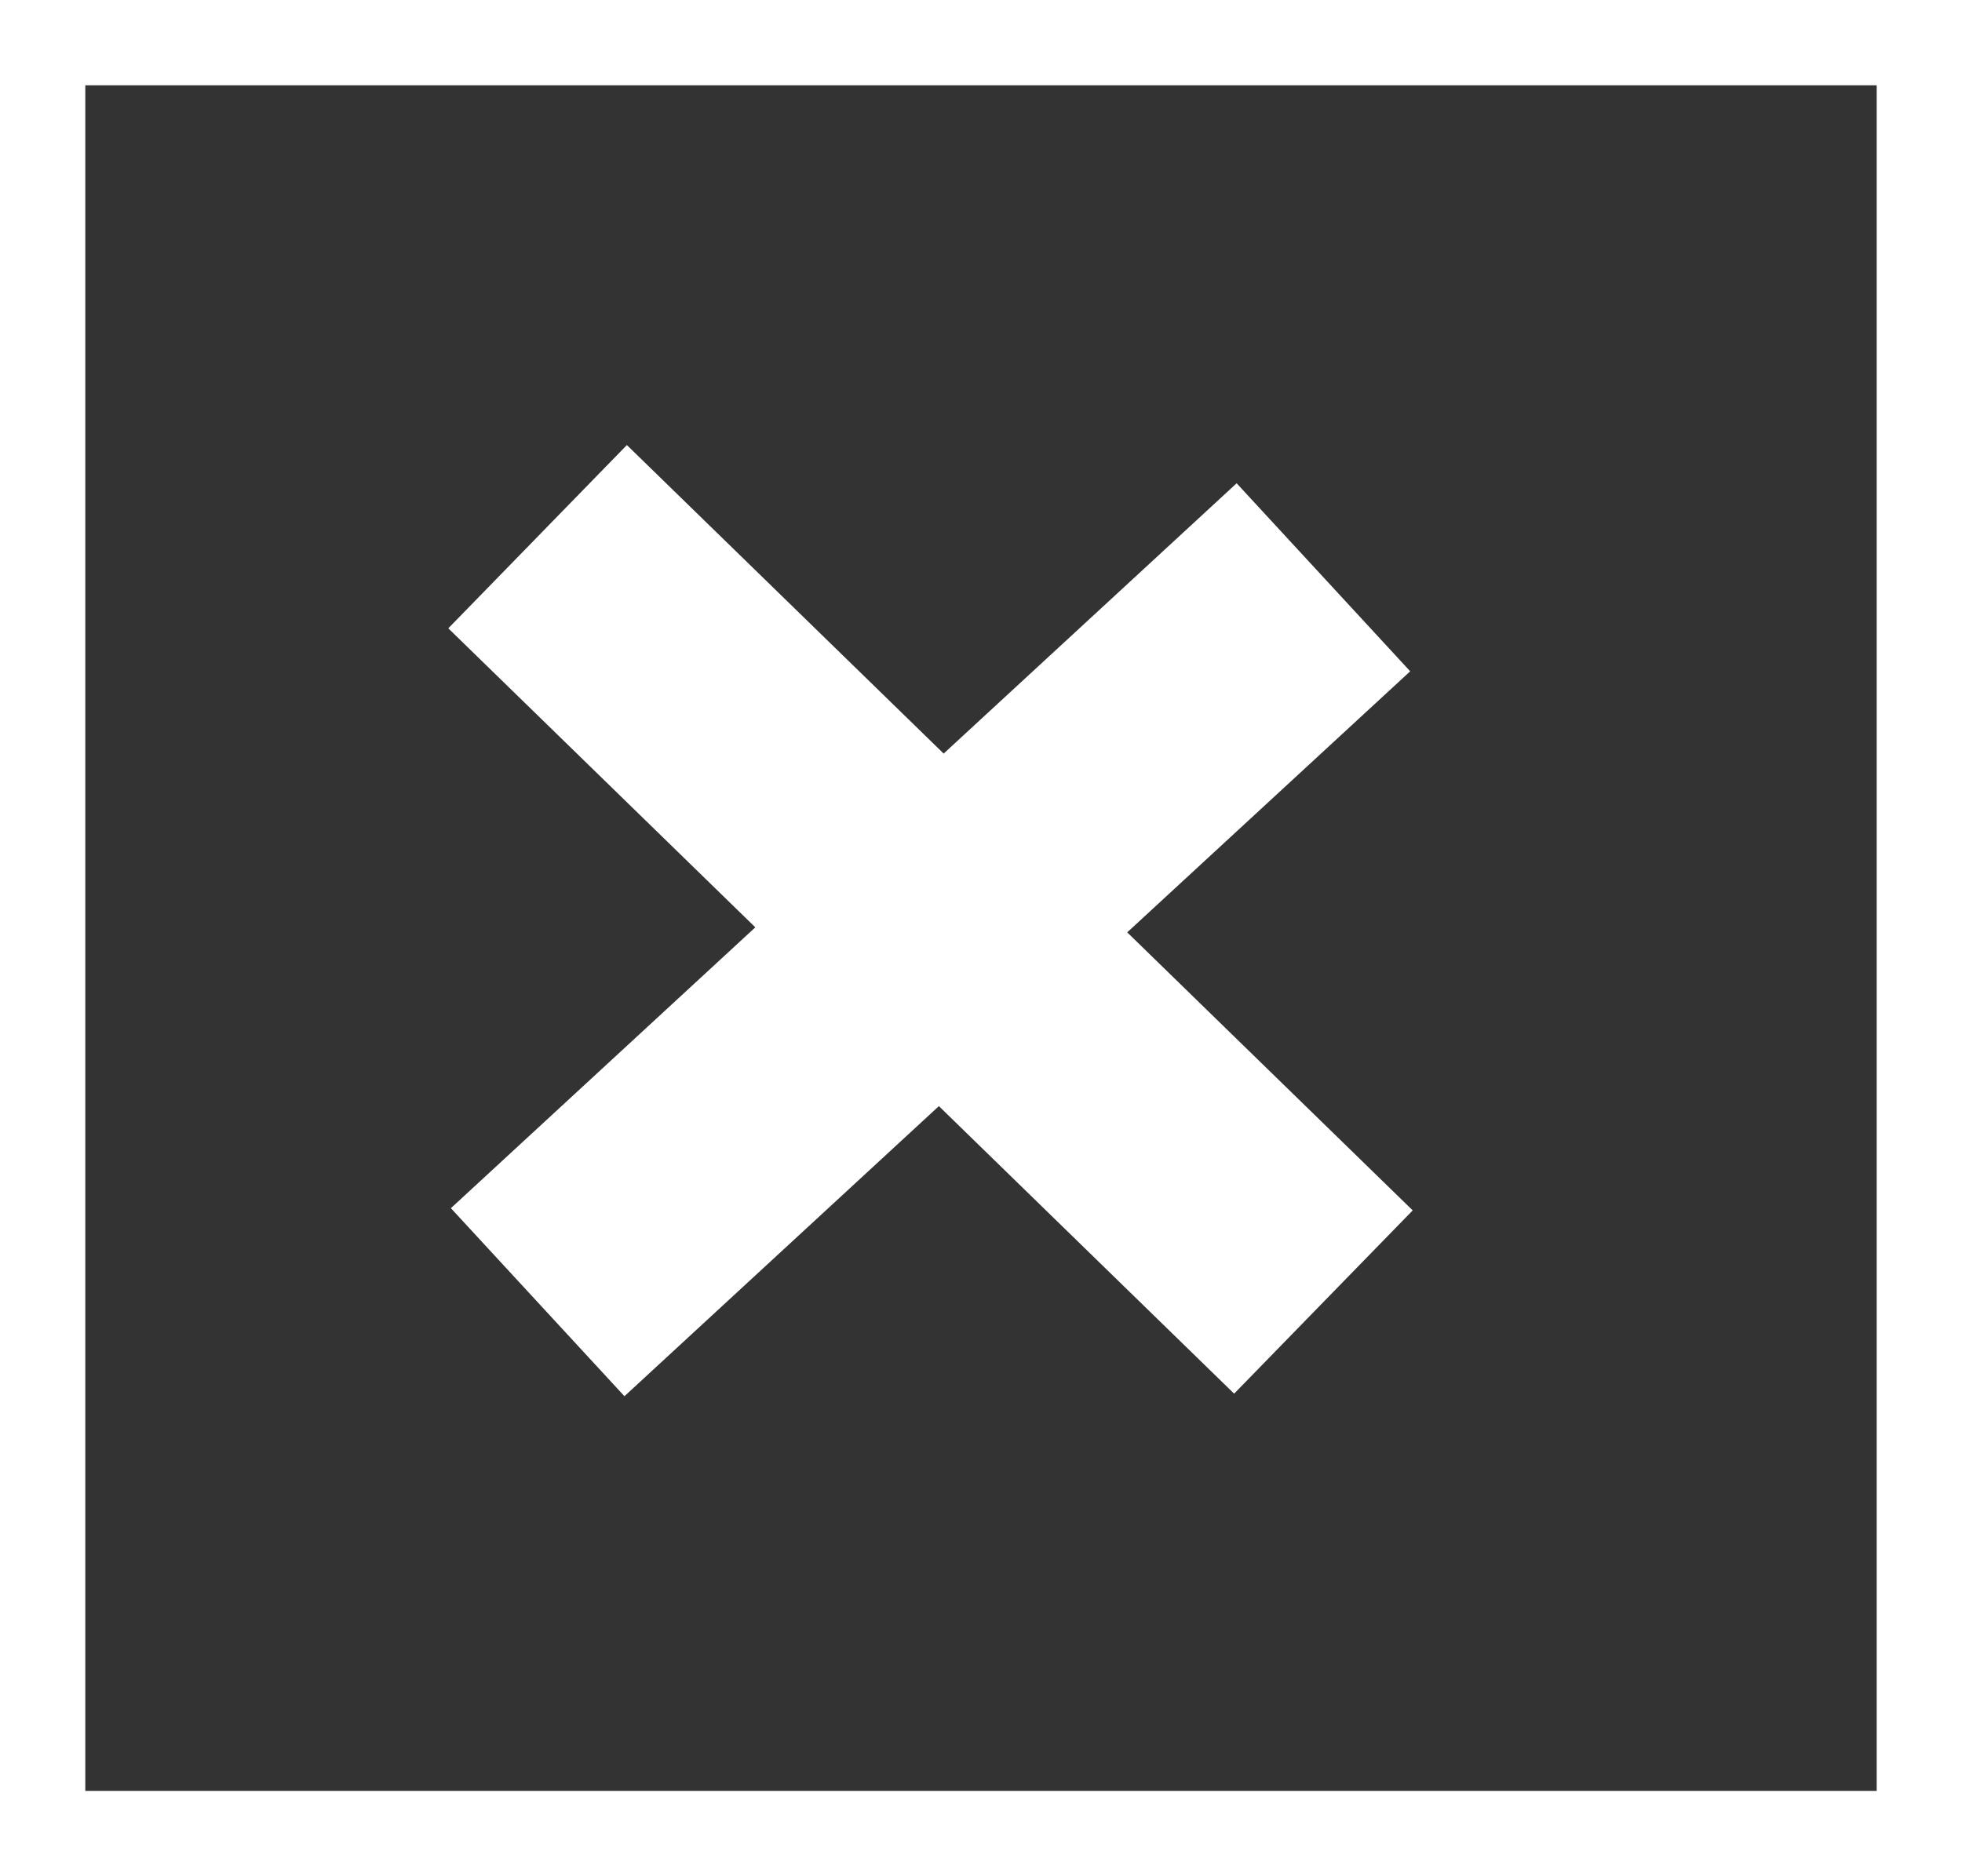 <svg xmlns="http://www.w3.org/2000/svg" width="23" height="22" viewBox="0 0 23 22"><rect x="0" y="0" width="23" height="22" fill="#333333" stroke="none"/><defs><style>.a,.b,.d{fill:none}.a,.b{stroke:#fff}.a{stroke-width:3px}.c{stroke:none}</style></defs><path class="a" d="M15.514 6.769l-9.211 8.5m-.001-8.976l9.212 8.974"/><g class="b"><path class="c" d="M0 0h23v22H0z"/><path class="d" d="M.5.5h22v21H.5z"/></g></svg>